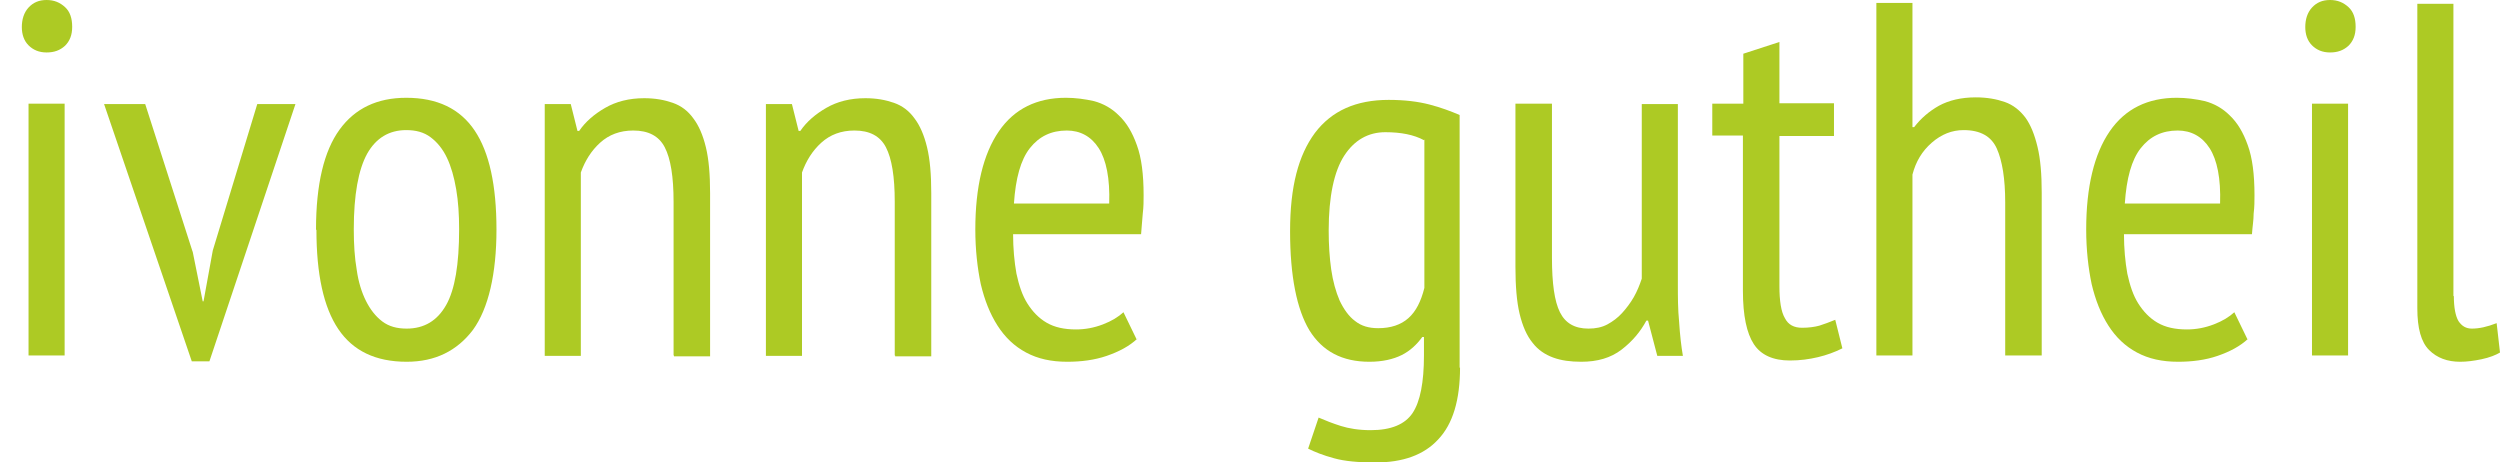 <?xml version="1.0" encoding="UTF-8"?>
<svg id="Ebene_1" data-name="Ebene 1" xmlns="http://www.w3.org/2000/svg" viewBox="0 0 59.57 11.02">
  <defs>
    <style>
      .cls-1 {
        fill: none;
      }

      .cls-2 {
        fill: #adca24;
      }
    </style>
  </defs>
  <g>
    <path class="cls-2" d="M.52.65c0-.19.05-.35.16-.47s.25-.18.43-.18.32.06.44.17.17.27.17.47-.06.34-.17.45c-.12.11-.26.16-.44.16s-.32-.06-.43-.17-.16-.26-.16-.44h0ZM.68,2.47h.86v6h-.86s0-6,0-6Z"/>
    <path class="cls-2" d="M4.59,5.99l.24,1.19h.02l.22-1.21,1.06-3.49h.91l-2.05,6.13h-.42L2.48,2.48h.98l1.13,3.52h0Z"/>
    <path class="cls-2" d="M7.53,5.47c0-1.08.19-1.87.56-2.38s.9-.76,1.59-.76c.74,0,1.28.26,1.63.78s.52,1.31.52,2.36-.19,1.88-.56,2.39c-.38.5-.9.76-1.58.76-.74,0-1.28-.26-1.63-.78-.35-.52-.52-1.31-.52-2.36h0ZM8.43,5.47c0,.35.02.67.07.96.04.29.12.54.22.74s.23.37.39.49c.16.12.35.17.58.17.42,0,.73-.19.94-.56s.31-.97.31-1.81c0-.34-.02-.66-.07-.95s-.12-.54-.22-.75-.23-.37-.39-.49c-.16-.12-.35-.17-.58-.17-.41,0-.72.19-.93.56-.21.38-.32.98-.32,1.8h0Z"/>
    <path class="cls-2" d="M16.05,8.47v-3.66c0-.6-.07-1.03-.21-1.3-.14-.27-.39-.4-.75-.4-.32,0-.58.1-.79.29s-.36.43-.46.71v4.37h-.86V2.48h.62l.16.64h.04c.15-.22.36-.4.62-.55.26-.15.57-.23.93-.23.26,0,.48.04.68.11.2.07.36.19.49.37.13.17.23.4.3.69s.1.65.1,1.09v3.89h-.86v-.02Z"/>
    <path class="cls-2" d="M21.32,8.47v-3.66c0-.6-.07-1.03-.21-1.3-.14-.27-.39-.4-.75-.4-.32,0-.58.1-.79.29-.21.19-.36.43-.46.71v4.37h-.86V2.48h.62l.16.64h.04c.15-.22.36-.4.62-.55.26-.15.57-.23.93-.23.26,0,.48.04.68.11s.36.19.49.37c.13.17.23.4.3.69s.1.65.1,1.09v3.89h-.86v-.02Z"/>
    <path class="cls-2" d="M27.1,8.07c-.19.18-.44.31-.73.41s-.61.14-.94.14c-.38,0-.7-.07-.98-.22s-.5-.36-.68-.64c-.18-.28-.31-.61-.4-.99-.08-.38-.13-.82-.13-1.3,0-1.02.19-1.8.56-2.34s.91-.8,1.6-.8c.22,0,.45.03.67.08.22.06.42.17.59.34.18.17.32.4.43.71.11.3.16.7.16,1.19,0,.14,0,.28-.02.44-.01.16-.03.32-.04.49h-3.05c0,.34.03.66.08.94.06.28.14.52.26.71s.27.35.46.46.42.16.7.16c.22,0,.43-.04.64-.12s.37-.18.49-.29l.31.64h.02ZM26.43,4.85c.02-.6-.07-1.04-.25-1.32-.18-.28-.44-.42-.76-.42-.37,0-.66.14-.88.42s-.34.72-.38,1.32c0,0,2.27,0,2.27,0Z"/>
    <path class="cls-2" d="M34.79,8.75c0,.78-.17,1.35-.52,1.72-.34.37-.84.55-1.5.55-.4,0-.73-.03-.98-.1-.26-.07-.46-.15-.62-.23l.25-.74c.16.07.34.14.53.2.19.06.43.1.71.1.49,0,.82-.14,1-.41s.27-.73.27-1.37v-.44h-.04c-.13.18-.29.33-.49.43s-.46.16-.77.16c-.65,0-1.12-.25-1.43-.75-.3-.5-.46-1.29-.46-2.36s.2-1.81.59-2.34c.4-.53.98-.79,1.76-.79.38,0,.7.04.97.11s.51.16.72.25v6.02h.01ZM33.93,3.34c-.24-.13-.55-.19-.92-.19-.41,0-.74.19-.98.56s-.37.97-.37,1.78c0,.34.02.65.06.93.04.28.11.53.2.74.1.21.22.38.37.49.15.12.33.17.55.17.3,0,.54-.08.72-.24s.3-.4.38-.72v-3.53h-.01Z"/>
    <path class="cls-2" d="M36.98,2.47v3.67c0,.61.06,1.04.19,1.3s.35.39.68.39c.17,0,.32-.03.45-.1s.25-.16.35-.27.2-.24.28-.38c.08-.14.14-.29.19-.44V2.48h.86v4.3c0,.29,0,.59.03.89.02.31.05.58.09.81h-.61l-.22-.84h-.04c-.14.26-.33.49-.59.69s-.58.29-.96.29c-.26,0-.48-.03-.67-.1s-.36-.18-.49-.35c-.14-.17-.24-.4-.31-.69s-.1-.67-.1-1.12v-3.89h.87Z"/>
    <path class="cls-2" d="M40.81,2.47h.73v-1.19l.86-.28v1.46h1.3v.78h-1.3v3.58c0,.35.04.61.13.76.08.16.22.23.41.23.16,0,.3-.02.41-.05.12-.04.24-.08.38-.14l.17.68c-.18.09-.37.16-.58.21-.21.05-.43.08-.67.08-.4,0-.69-.13-.86-.39-.17-.26-.26-.68-.26-1.27v-3.7h-.73v-.78.02Z"/>
    <path class="cls-2" d="M47.78,8.47v-3.65c0-.56-.07-.99-.2-1.28s-.39-.44-.79-.44c-.28,0-.53.1-.76.3-.23.2-.38.45-.46.76v4.31h-.86V.07h.86v2.96h.04c.16-.21.36-.38.59-.51.24-.13.53-.2.88-.2.26,0,.49.04.69.11.2.07.36.2.49.37.13.18.22.41.29.7s.1.65.1,1.09v3.88h-.87Z"/>
    <path class="cls-2" d="M53.57,8.07c-.19.18-.44.31-.73.41s-.61.14-.94.14c-.38,0-.7-.07-.98-.22s-.5-.36-.68-.64c-.18-.28-.31-.61-.4-.99-.08-.38-.13-.82-.13-1.3,0-1.02.19-1.8.56-2.34s.91-.8,1.6-.8c.22,0,.45.03.67.08.22.06.42.17.59.34.18.17.32.4.43.71.11.3.16.7.16,1.19,0,.14,0,.28-.02.44,0,.16-.03.32-.04.49h-3.05c0,.34.03.66.08.94.06.28.14.52.26.71s.27.35.46.46.42.16.7.16c.22,0,.43-.04.64-.12s.37-.18.49-.29l.31.64h.02ZM52.9,4.85c.02-.6-.07-1.04-.25-1.32-.18-.28-.44-.42-.76-.42-.37,0-.66.14-.88.42s-.34.72-.38,1.32h2.27Z"/>
    <path class="cls-2" d="M54.93.65c0-.19.05-.35.16-.47s.25-.18.43-.18.32.06.44.17.17.27.17.47-.06.34-.17.45c-.12.11-.26.16-.44.16s-.32-.06-.43-.17-.16-.26-.16-.44h0ZM55.09,2.47h.86v6h-.86V2.47Z"/>
    <path class="cls-2" d="M58.47,7.05c0,.28.04.48.11.6.08.12.18.18.32.18.17,0,.36-.04.59-.13l.08.7c-.1.06-.25.12-.44.16s-.36.06-.51.06c-.3,0-.55-.09-.74-.28s-.28-.52-.28-.99V.09h.86v6.97h0Z"/>
  </g>
  <rect class="cls-1" y=".02" width="1" height="11"/>
</svg>